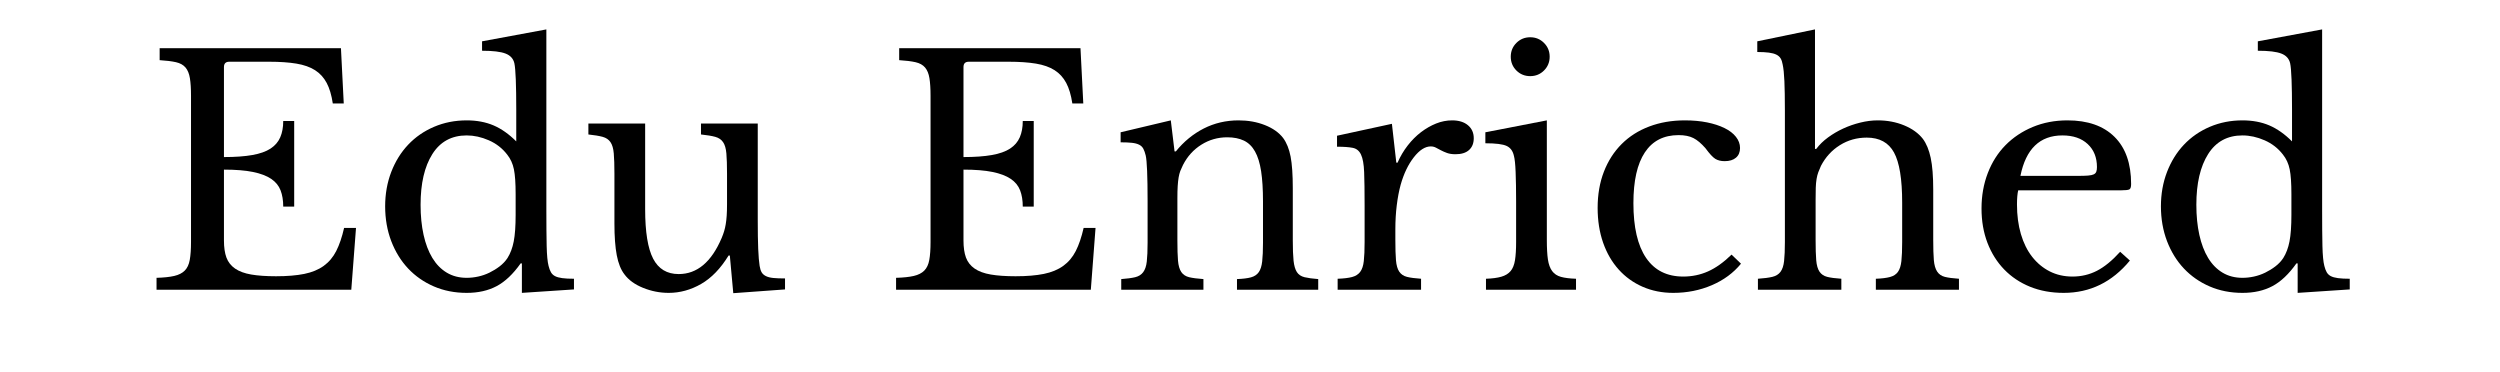 <svg xmlns="http://www.w3.org/2000/svg" xmlns:xlink="http://www.w3.org/1999/xlink" width="1692" zoomAndPan="magnify" viewBox="0 0 1269 189" height="252" preserveAspectRatio="xMidYMid meet" version="1.0"><defs><g/></defs><g fill="#000000" fill-opacity="1"><g transform="translate(72.285, 147.069)"><g><path d="M 41.391 -67.344 C 47.117 -67.344 51.922 -67.688 55.797 -68.375 C 59.672 -69.062 62.75 -70.148 65.031 -71.641 C 67.312 -73.129 68.957 -75.039 69.969 -77.375 C 70.977 -79.707 71.484 -82.469 71.484 -85.656 L 77.047 -85.656 L 77.047 -42.188 L 71.484 -42.188 C 71.484 -45.375 71.031 -48.133 70.125 -50.469 C 69.227 -52.801 67.641 -54.738 65.359 -56.281 C 63.078 -57.82 60 -58.988 56.125 -59.781 C 52.25 -60.57 47.336 -60.969 41.391 -60.969 L 41.391 -25 C 41.391 -21.488 41.812 -18.594 42.656 -16.312 C 43.508 -14.031 44.973 -12.172 47.047 -10.734 C 49.117 -9.305 51.852 -8.301 55.25 -7.719 C 58.645 -7.133 62.836 -6.844 67.828 -6.844 C 73.453 -6.844 78.227 -7.238 82.156 -8.031 C 86.082 -8.832 89.367 -10.188 92.016 -12.094 C 94.672 -14.008 96.797 -16.531 98.391 -19.656 C 99.984 -22.789 101.312 -26.691 102.375 -31.359 L 108.422 -31.359 L 106.031 0 L 7.172 0 L 7.172 -6.047 C 10.879 -6.148 13.875 -6.469 16.156 -7 C 18.438 -7.531 20.211 -8.43 21.484 -9.703 C 22.766 -10.984 23.613 -12.789 24.031 -15.125 C 24.457 -17.457 24.672 -20.484 24.672 -24.203 L 24.672 -98.391 C 24.672 -102.098 24.484 -105.094 24.109 -107.375 C 23.742 -109.664 23.004 -111.473 21.891 -112.797 C 20.773 -114.117 19.156 -115.02 17.031 -115.5 C 14.906 -115.977 12.145 -116.32 8.75 -116.531 L 8.75 -122.594 L 100.781 -122.594 L 102.203 -94.562 L 96.641 -94.562 C 96.004 -98.812 94.969 -102.285 93.531 -104.984 C 92.094 -107.691 90.129 -109.844 87.641 -111.438 C 85.148 -113.031 81.992 -114.145 78.172 -114.781 C 74.348 -115.414 69.727 -115.734 64.312 -115.734 L 44.094 -115.734 C 42.289 -115.734 41.391 -114.832 41.391 -113.031 Z M 41.391 -67.344 "/></g></g></g><g fill="#000000" fill-opacity="1"><g transform="translate(187.863, 147.069)"><g><path d="M 77.047 -13.375 L 76.422 -13.375 C 72.598 -7.957 68.535 -4.109 64.234 -1.828 C 59.941 0.453 54.875 1.594 49.031 1.594 C 42.977 1.594 37.43 0.504 32.391 -1.672 C 27.348 -3.848 22.992 -6.875 19.328 -10.75 C 15.672 -14.625 12.805 -19.266 10.734 -24.672 C 8.672 -30.086 7.641 -35.977 7.641 -42.344 C 7.641 -48.602 8.672 -54.414 10.734 -59.781 C 12.805 -65.145 15.672 -69.758 19.328 -73.625 C 22.992 -77.5 27.375 -80.523 32.469 -82.703 C 37.57 -84.879 43.094 -85.969 49.031 -85.969 C 54.125 -85.969 58.66 -85.117 62.641 -83.422 C 66.617 -81.723 70.469 -79.016 74.188 -75.297 L 74.188 -91.547 C 74.188 -97.586 74.109 -102.625 73.953 -106.656 C 73.797 -110.695 73.555 -113.457 73.234 -114.938 C 72.703 -117.281 71.211 -118.926 68.766 -119.875 C 66.328 -120.832 62.348 -121.312 56.828 -121.312 L 56.828 -126.094 L 89.469 -132.141 L 89.469 -40.281 C 89.469 -32.957 89.52 -26.93 89.625 -22.203 C 89.738 -17.484 90.062 -14.113 90.594 -12.094 C 90.906 -10.82 91.301 -9.758 91.781 -8.906 C 92.258 -8.062 92.945 -7.398 93.844 -6.922 C 94.75 -6.441 95.973 -6.098 97.516 -5.891 C 99.055 -5.68 101.047 -5.578 103.484 -5.578 L 103.484 -0.156 L 77.047 1.594 Z M 73.875 -48.562 C 73.875 -54.07 73.582 -58.258 73 -61.125 C 72.414 -64 71.273 -66.492 69.578 -68.609 C 67.129 -71.797 64.02 -74.211 60.25 -75.859 C 56.488 -77.504 52.75 -78.328 49.031 -78.328 C 41.395 -78.328 35.582 -75.164 31.594 -68.844 C 27.613 -62.531 25.625 -53.961 25.625 -43.141 C 25.625 -37.516 26.129 -32.422 27.141 -27.859 C 28.148 -23.297 29.633 -19.395 31.594 -16.156 C 33.562 -12.914 36.004 -10.422 38.922 -8.672 C 41.836 -6.922 45.207 -6.047 49.031 -6.047 C 50.945 -6.047 52.883 -6.258 54.844 -6.688 C 56.812 -7.113 58.723 -7.773 60.578 -8.672 C 62.43 -9.578 64.156 -10.641 65.75 -11.859 C 67.344 -13.078 68.672 -14.484 69.734 -16.078 C 71.211 -18.41 72.27 -21.223 72.906 -24.516 C 73.551 -27.805 73.875 -32.316 73.875 -38.047 Z M 73.875 -48.562 "/></g></g></g><g fill="#000000" fill-opacity="1"><g transform="translate(295.321, 147.069)"><g><path d="M 73.719 -58.906 C 73.719 -63.258 73.609 -66.68 73.391 -69.172 C 73.18 -71.672 72.625 -73.582 71.719 -74.906 C 70.82 -76.227 69.492 -77.129 67.734 -77.609 C 65.984 -78.086 63.57 -78.488 60.5 -78.812 L 60.5 -84.375 L 89.312 -84.375 L 89.312 -35.5 C 89.312 -29.445 89.391 -24.508 89.547 -20.688 C 89.711 -16.875 89.953 -14.008 90.266 -12.094 C 90.484 -10.719 90.828 -9.629 91.297 -8.828 C 91.773 -8.035 92.492 -7.398 93.453 -6.922 C 94.41 -6.441 95.656 -6.125 97.188 -5.969 C 98.727 -5.812 100.719 -5.734 103.156 -5.734 L 103.156 -0.156 L 76.891 1.75 L 75.141 -17.359 L 74.5 -17.359 C 70.469 -10.773 65.828 -5.969 60.578 -2.938 C 55.328 0.082 49.832 1.594 44.094 1.594 C 39.633 1.594 35.305 0.742 31.109 -0.953 C 26.922 -2.648 23.77 -4.93 21.656 -7.797 C 19.844 -10.129 18.539 -13.363 17.75 -17.5 C 16.957 -21.645 16.562 -27.008 16.562 -33.594 L 16.562 -58.906 C 16.562 -63.258 16.453 -66.68 16.234 -69.172 C 16.023 -71.672 15.469 -73.582 14.562 -74.906 C 13.664 -76.227 12.336 -77.129 10.578 -77.609 C 8.828 -78.086 6.414 -78.488 3.344 -78.812 L 3.344 -84.375 L 32.156 -84.375 L 32.156 -40.922 C 32.156 -29.348 33.508 -20.957 36.219 -15.75 C 38.926 -10.551 43.25 -7.953 49.188 -7.953 C 58.531 -7.953 65.801 -14.055 71 -26.266 C 71.531 -27.535 71.953 -28.703 72.266 -29.766 C 72.586 -30.828 72.852 -31.992 73.062 -33.266 C 73.281 -34.547 73.441 -35.977 73.547 -37.562 C 73.66 -39.156 73.719 -41.066 73.719 -43.297 Z M 73.719 -58.906 "/></g></g></g><g fill="#000000" fill-opacity="1"><g transform="translate(401.984, 147.069)"><g/></g></g><g fill="#000000" fill-opacity="1"><g transform="translate(447.674, 147.069)"><g><path d="M 41.391 -67.344 C 47.117 -67.344 51.922 -67.688 55.797 -68.375 C 59.672 -69.062 62.75 -70.148 65.031 -71.641 C 67.312 -73.129 68.957 -75.039 69.969 -77.375 C 70.977 -79.707 71.484 -82.469 71.484 -85.656 L 77.047 -85.656 L 77.047 -42.188 L 71.484 -42.188 C 71.484 -45.375 71.031 -48.133 70.125 -50.469 C 69.227 -52.801 67.641 -54.738 65.359 -56.281 C 63.078 -57.82 60 -58.988 56.125 -59.781 C 52.25 -60.57 47.336 -60.969 41.391 -60.969 L 41.391 -25 C 41.391 -21.488 41.812 -18.594 42.656 -16.312 C 43.508 -14.031 44.973 -12.172 47.047 -10.734 C 49.117 -9.305 51.852 -8.301 55.25 -7.719 C 58.645 -7.133 62.836 -6.844 67.828 -6.844 C 73.453 -6.844 78.227 -7.238 82.156 -8.031 C 86.082 -8.832 89.367 -10.188 92.016 -12.094 C 94.672 -14.008 96.797 -16.531 98.391 -19.656 C 99.984 -22.789 101.312 -26.691 102.375 -31.359 L 108.422 -31.359 L 106.031 0 L 7.172 0 L 7.172 -6.047 C 10.879 -6.148 13.875 -6.469 16.156 -7 C 18.438 -7.531 20.211 -8.43 21.484 -9.703 C 22.766 -10.984 23.613 -12.789 24.031 -15.125 C 24.457 -17.457 24.672 -20.484 24.672 -24.203 L 24.672 -98.391 C 24.672 -102.098 24.484 -105.094 24.109 -107.375 C 23.742 -109.664 23.004 -111.473 21.891 -112.797 C 20.773 -114.117 19.156 -115.02 17.031 -115.5 C 14.906 -115.977 12.145 -116.32 8.75 -116.531 L 8.75 -122.594 L 100.781 -122.594 L 102.203 -94.562 L 96.641 -94.562 C 96.004 -98.812 94.969 -102.285 93.531 -104.984 C 92.094 -107.691 90.129 -109.844 87.641 -111.438 C 85.148 -113.031 81.992 -114.145 78.172 -114.781 C 74.348 -115.414 69.727 -115.734 64.312 -115.734 L 44.094 -115.734 C 42.289 -115.734 41.391 -114.832 41.391 -113.031 Z M 41.391 -67.344 "/></g></g></g><g fill="#000000" fill-opacity="1"><g transform="translate(563.252, 147.069)"><g><path d="M 34.391 -25 C 34.391 -20.645 34.492 -17.219 34.703 -14.719 C 34.922 -12.227 35.477 -10.316 36.375 -8.984 C 37.281 -7.66 38.609 -6.785 40.359 -6.359 C 42.109 -5.941 44.523 -5.625 47.609 -5.406 L 47.609 0 L 5.891 0 L 5.891 -5.406 C 8.859 -5.625 11.219 -5.941 12.969 -6.359 C 14.727 -6.785 16.082 -7.633 17.031 -8.906 C 17.988 -10.188 18.598 -11.992 18.859 -14.328 C 19.129 -16.66 19.266 -19.844 19.266 -23.875 L 19.266 -45.047 C 19.266 -57.68 18.945 -65.379 18.312 -68.141 C 17.988 -69.516 17.586 -70.656 17.109 -71.562 C 16.629 -72.469 15.91 -73.156 14.953 -73.625 C 14.004 -74.102 12.785 -74.422 11.297 -74.578 C 9.816 -74.742 7.91 -74.828 5.578 -74.828 L 5.578 -79.922 L 31.047 -85.969 L 32.953 -70.203 L 33.594 -70.203 C 37.625 -75.191 42.344 -79.066 47.75 -81.828 C 53.164 -84.586 59.062 -85.969 65.438 -85.969 C 70.312 -85.969 74.766 -85.172 78.797 -83.578 C 82.836 -81.984 85.922 -79.805 88.047 -77.047 C 89.848 -74.609 91.117 -71.453 91.859 -67.578 C 92.598 -63.703 92.969 -58.367 92.969 -51.578 L 92.969 -25 C 92.969 -20.645 93.098 -17.219 93.359 -14.719 C 93.629 -12.227 94.188 -10.316 95.031 -8.984 C 95.883 -7.66 97.188 -6.785 98.938 -6.359 C 100.695 -5.941 103.008 -5.625 105.875 -5.406 L 105.875 0 L 64.641 0 L 64.641 -5.406 C 67.609 -5.52 69.969 -5.812 71.719 -6.281 C 73.469 -6.758 74.789 -7.633 75.688 -8.906 C 76.594 -10.188 77.176 -12.02 77.438 -14.406 C 77.707 -16.789 77.844 -19.945 77.844 -23.875 L 77.844 -44.891 C 77.844 -50.941 77.523 -56.035 76.891 -60.172 C 76.254 -64.316 75.219 -67.66 73.781 -70.203 C 72.352 -72.754 70.473 -74.586 68.141 -75.703 C 65.805 -76.816 62.992 -77.375 59.703 -77.375 C 54.922 -77.375 50.539 -76.125 46.562 -73.625 C 42.582 -71.133 39.477 -67.711 37.25 -63.359 C 36.719 -62.297 36.266 -61.285 35.891 -60.328 C 35.523 -59.379 35.234 -58.266 35.016 -56.984 C 34.805 -55.711 34.648 -54.254 34.547 -52.609 C 34.441 -50.973 34.391 -48.879 34.391 -46.328 Z M 34.391 -25 "/></g></g></g><g fill="#000000" fill-opacity="1"><g transform="translate(672.939, 147.069)"><g><path d="M 35.344 -25.312 C 35.344 -20.957 35.445 -17.504 35.656 -14.953 C 35.875 -12.41 36.43 -10.477 37.328 -9.156 C 38.234 -7.832 39.535 -6.957 41.234 -6.531 C 42.93 -6.102 45.316 -5.785 48.391 -5.578 L 48.391 0 L 6.047 0 L 6.047 -5.578 C 9.129 -5.68 11.57 -5.973 13.375 -6.453 C 15.176 -6.93 16.551 -7.805 17.5 -9.078 C 18.457 -10.348 19.066 -12.176 19.328 -14.562 C 19.598 -16.957 19.734 -20.172 19.734 -24.203 L 19.734 -42.828 C 19.734 -50.047 19.656 -55.672 19.5 -59.703 C 19.344 -63.734 18.812 -66.703 17.906 -68.609 C 17.008 -70.523 15.602 -71.664 13.688 -72.031 C 11.781 -72.406 9.129 -72.594 5.734 -72.594 L 5.734 -78.172 L 33.594 -84.219 L 35.828 -64.484 L 36.453 -64.484 C 37.836 -67.66 39.562 -70.578 41.625 -73.234 C 43.695 -75.891 45.953 -78.145 48.391 -80 C 50.836 -81.852 53.383 -83.312 56.031 -84.375 C 58.688 -85.438 61.395 -85.969 64.156 -85.969 C 67.551 -85.969 70.227 -85.145 72.188 -83.5 C 74.156 -81.852 75.141 -79.648 75.141 -76.891 C 75.141 -74.348 74.344 -72.359 72.75 -70.922 C 71.164 -69.492 68.883 -68.781 65.906 -68.781 C 64.207 -68.781 62.773 -68.988 61.609 -69.406 C 60.441 -69.832 59.406 -70.285 58.5 -70.766 C 57.602 -71.242 56.754 -71.691 55.953 -72.109 C 55.16 -72.535 54.285 -72.75 53.328 -72.75 C 50.461 -72.75 47.598 -70.914 44.734 -67.25 C 41.867 -63.594 39.641 -58.953 38.047 -53.328 C 37.203 -50.254 36.539 -46.781 36.062 -42.906 C 35.582 -39.031 35.344 -34.969 35.344 -30.719 Z M 35.344 -25.312 "/></g></g></g><g fill="#000000" fill-opacity="1"><g transform="translate(748.877, 147.069)"><g><path d="M 36.297 -25.312 C 36.297 -21.176 36.477 -17.859 36.844 -15.359 C 37.219 -12.867 37.938 -10.906 39 -9.469 C 40.062 -8.039 41.547 -7.062 43.453 -6.531 C 45.367 -6 47.922 -5.68 51.109 -5.578 L 51.109 0 L 5.406 0 L 5.406 -5.578 C 8.594 -5.68 11.191 -6.023 13.203 -6.609 C 15.223 -7.191 16.789 -8.145 17.906 -9.469 C 19.02 -10.801 19.766 -12.66 20.141 -15.047 C 20.516 -17.43 20.703 -20.484 20.703 -24.203 L 20.703 -44.578 C 20.703 -50.734 20.617 -55.801 20.453 -59.781 C 20.297 -63.758 20.004 -66.492 19.578 -67.984 C 19.047 -70.422 17.82 -72.086 15.906 -72.984 C 14 -73.891 10.395 -74.344 5.094 -74.344 L 5.094 -79.922 L 36.297 -85.969 Z M 17.984 -118.281 C 17.984 -121.039 18.938 -123.375 20.844 -125.281 C 22.758 -127.195 25.098 -128.156 27.859 -128.156 C 30.617 -128.156 32.953 -127.195 34.859 -125.281 C 36.773 -123.375 37.734 -121.039 37.734 -118.281 C 37.734 -115.531 36.773 -113.195 34.859 -111.281 C 32.953 -109.375 30.617 -108.422 27.859 -108.422 C 25.098 -108.422 22.758 -109.375 20.844 -111.281 C 18.938 -113.195 17.984 -115.531 17.984 -118.281 Z M 17.984 -118.281 "/></g></g></g><g fill="#000000" fill-opacity="1"><g transform="translate(803.164, 147.069)"><g><path d="M 80.562 -13.219 C 76.738 -8.539 71.801 -4.898 65.75 -2.297 C 59.695 0.297 53.172 1.594 46.172 1.594 C 40.547 1.594 35.367 0.562 30.641 -1.5 C 25.922 -3.57 21.863 -6.492 18.469 -10.266 C 15.07 -14.035 12.441 -18.57 10.578 -23.875 C 8.723 -29.188 7.797 -35.078 7.797 -41.547 C 7.797 -48.336 8.859 -54.469 10.984 -59.938 C 13.109 -65.406 16.109 -70.078 19.984 -73.953 C 23.859 -77.828 28.523 -80.797 33.984 -82.859 C 39.453 -84.93 45.477 -85.969 52.062 -85.969 C 56.195 -85.969 59.961 -85.625 63.359 -84.938 C 66.754 -84.25 69.695 -83.289 72.188 -82.062 C 74.688 -80.844 76.625 -79.359 78 -77.609 C 79.383 -75.859 80.078 -73.973 80.078 -71.953 C 80.078 -69.836 79.383 -68.191 78 -67.016 C 76.625 -65.848 74.719 -65.266 72.281 -65.266 C 70.363 -65.266 68.77 -65.66 67.5 -66.453 C 66.227 -67.254 64.582 -69.035 62.562 -71.797 C 60.438 -74.242 58.395 -75.969 56.438 -76.969 C 54.477 -77.977 51.957 -78.484 48.875 -78.484 C 41.344 -78.484 35.641 -75.562 31.766 -69.719 C 27.891 -63.883 25.953 -55.289 25.953 -43.938 C 25.953 -31.727 28.098 -22.469 32.391 -16.156 C 36.691 -9.844 42.984 -6.688 51.266 -6.688 C 55.723 -6.688 59.914 -7.562 63.844 -9.312 C 67.77 -11.062 71.75 -13.898 75.781 -17.828 Z M 80.562 -13.219 "/></g></g></g><g fill="#000000" fill-opacity="1"><g transform="translate(888.494, 147.069)"><g><path d="M 33.109 -25.312 C 33.109 -20.957 33.211 -17.504 33.422 -14.953 C 33.641 -12.41 34.195 -10.477 35.094 -9.156 C 36 -7.832 37.301 -6.957 39 -6.531 C 40.695 -6.102 43.086 -5.785 46.172 -5.578 L 46.172 0 L 3.828 0 L 3.828 -5.578 C 6.898 -5.785 9.336 -6.102 11.141 -6.531 C 12.941 -6.957 14.32 -7.805 15.281 -9.078 C 16.238 -10.348 16.848 -12.176 17.109 -14.562 C 17.379 -16.957 17.516 -20.172 17.516 -24.203 L 17.516 -90.906 C 17.516 -97.164 17.43 -102.148 17.266 -105.859 C 17.109 -109.578 16.816 -112.395 16.391 -114.312 C 16.18 -115.582 15.836 -116.613 15.359 -117.406 C 14.879 -118.207 14.16 -118.848 13.203 -119.328 C 12.254 -119.805 10.984 -120.148 9.391 -120.359 C 7.797 -120.566 5.832 -120.672 3.5 -120.672 L 3.5 -126.094 L 32.797 -132.141 L 32.797 -71.484 L 33.438 -71.484 C 35.031 -73.609 37.02 -75.547 39.406 -77.297 C 41.789 -79.047 44.363 -80.555 47.125 -81.828 C 49.883 -83.098 52.773 -84.102 55.797 -84.844 C 58.828 -85.594 61.773 -85.969 64.641 -85.969 C 69.516 -85.969 73.992 -85.117 78.078 -83.422 C 82.172 -81.723 85.332 -79.441 87.562 -76.578 C 89.363 -74.141 90.688 -70.926 91.531 -66.938 C 92.383 -62.957 92.812 -57.57 92.812 -50.781 L 92.812 -25.312 C 92.812 -20.957 92.914 -17.531 93.125 -15.031 C 93.344 -12.539 93.898 -10.609 94.797 -9.234 C 95.703 -7.859 97.004 -6.957 98.703 -6.531 C 100.398 -6.102 102.789 -5.785 105.875 -5.578 L 105.875 0 L 63.688 0 L 63.688 -5.578 C 66.656 -5.68 69.039 -5.973 70.844 -6.453 C 72.645 -6.93 74 -7.805 74.906 -9.078 C 75.812 -10.348 76.395 -12.176 76.656 -14.562 C 76.914 -16.957 77.047 -20.172 77.047 -24.203 L 77.047 -44.266 C 77.047 -56.148 75.664 -64.613 72.906 -69.656 C 70.156 -74.695 65.539 -77.219 59.062 -77.219 C 54.07 -77.219 49.535 -75.941 45.453 -73.391 C 41.367 -70.848 38.16 -67.348 35.828 -62.891 C 35.297 -61.723 34.844 -60.633 34.469 -59.625 C 34.094 -58.613 33.801 -57.469 33.594 -56.188 C 33.383 -54.914 33.25 -53.457 33.188 -51.812 C 33.133 -50.176 33.109 -48.133 33.109 -45.688 Z M 33.109 -25.312 "/></g></g></g><g fill="#000000" fill-opacity="1"><g transform="translate(998.022, 147.069)"><g><path d="M 83.109 -14.812 C 74.086 -3.875 62.891 1.594 49.516 1.594 C 43.254 1.594 37.57 0.562 32.469 -1.5 C 27.375 -3.57 22.992 -6.492 19.328 -10.266 C 15.672 -14.035 12.832 -18.547 10.812 -23.797 C 8.801 -29.055 7.797 -34.867 7.797 -41.234 C 7.797 -47.703 8.859 -53.695 10.984 -59.219 C 13.109 -64.738 16.109 -69.461 19.984 -73.391 C 23.859 -77.316 28.473 -80.395 33.828 -82.625 C 39.191 -84.852 45.055 -85.969 51.422 -85.969 C 61.711 -85.969 69.672 -83.18 75.297 -77.609 C 80.922 -72.035 83.734 -64.051 83.734 -53.656 C 83.734 -52.164 83.441 -51.258 82.859 -50.938 C 82.273 -50.625 80.926 -50.469 78.812 -50.469 L 26.422 -50.469 C 26.211 -49.613 26.055 -48.578 25.953 -47.359 C 25.848 -46.141 25.797 -44.785 25.797 -43.297 C 25.797 -37.785 26.457 -32.773 27.781 -28.266 C 29.102 -23.754 31.008 -19.906 33.5 -16.719 C 36 -13.531 38.973 -11.062 42.422 -9.312 C 45.879 -7.562 49.727 -6.688 53.969 -6.688 C 58.426 -6.688 62.566 -7.664 66.391 -9.625 C 70.211 -11.594 74.141 -14.805 78.172 -19.266 Z M 56.828 -57.797 C 58.953 -57.797 60.648 -57.848 61.922 -57.953 C 63.203 -58.055 64.16 -58.266 64.797 -58.578 C 65.43 -58.898 65.852 -59.352 66.062 -59.938 C 66.281 -60.52 66.391 -61.289 66.391 -62.25 C 66.391 -67.133 64.82 -71.035 61.688 -73.953 C 58.562 -76.867 54.289 -78.328 48.875 -78.328 C 37.414 -78.328 30.305 -71.484 27.547 -57.797 Z M 56.828 -57.797 "/></g></g></g><g fill="#000000" fill-opacity="1"><g transform="translate(1089.243, 147.069)"><g><path d="M 77.047 -13.375 L 76.422 -13.375 C 72.598 -7.957 68.535 -4.109 64.234 -1.828 C 59.941 0.453 54.875 1.594 49.031 1.594 C 42.977 1.594 37.43 0.504 32.391 -1.672 C 27.348 -3.848 22.992 -6.875 19.328 -10.75 C 15.672 -14.625 12.805 -19.266 10.734 -24.672 C 8.672 -30.086 7.641 -35.977 7.641 -42.344 C 7.641 -48.602 8.672 -54.414 10.734 -59.781 C 12.805 -65.145 15.672 -69.758 19.328 -73.625 C 22.992 -77.5 27.375 -80.523 32.469 -82.703 C 37.57 -84.879 43.094 -85.969 49.031 -85.969 C 54.125 -85.969 58.66 -85.117 62.641 -83.422 C 66.617 -81.723 70.469 -79.016 74.188 -75.297 L 74.188 -91.547 C 74.188 -97.586 74.109 -102.625 73.953 -106.656 C 73.797 -110.695 73.555 -113.457 73.234 -114.938 C 72.703 -117.281 71.211 -118.926 68.766 -119.875 C 66.328 -120.832 62.348 -121.312 56.828 -121.312 L 56.828 -126.094 L 89.469 -132.141 L 89.469 -40.281 C 89.469 -32.957 89.52 -26.93 89.625 -22.203 C 89.738 -17.484 90.062 -14.113 90.594 -12.094 C 90.906 -10.82 91.301 -9.758 91.781 -8.906 C 92.258 -8.062 92.945 -7.398 93.844 -6.922 C 94.75 -6.441 95.973 -6.098 97.516 -5.891 C 99.055 -5.68 101.047 -5.578 103.484 -5.578 L 103.484 -0.156 L 77.047 1.594 Z M 73.875 -48.562 C 73.875 -54.07 73.582 -58.258 73 -61.125 C 72.414 -64 71.273 -66.492 69.578 -68.609 C 67.129 -71.797 64.02 -74.211 60.25 -75.859 C 56.488 -77.504 52.75 -78.328 49.031 -78.328 C 41.395 -78.328 35.582 -75.164 31.594 -68.844 C 27.613 -62.531 25.625 -53.961 25.625 -43.141 C 25.625 -37.516 26.129 -32.422 27.141 -27.859 C 28.148 -23.297 29.633 -19.395 31.594 -16.156 C 33.562 -12.914 36.004 -10.422 38.922 -8.672 C 41.836 -6.922 45.207 -6.047 49.031 -6.047 C 50.945 -6.047 52.883 -6.258 54.844 -6.688 C 56.812 -7.113 58.723 -7.773 60.578 -8.672 C 62.43 -9.578 64.156 -10.641 65.75 -11.859 C 67.344 -13.078 68.672 -14.484 69.734 -16.078 C 71.211 -18.41 72.27 -21.223 72.906 -24.516 C 73.551 -27.805 73.875 -32.316 73.875 -38.047 Z M 73.875 -48.562 "/></g></g></g></svg>
